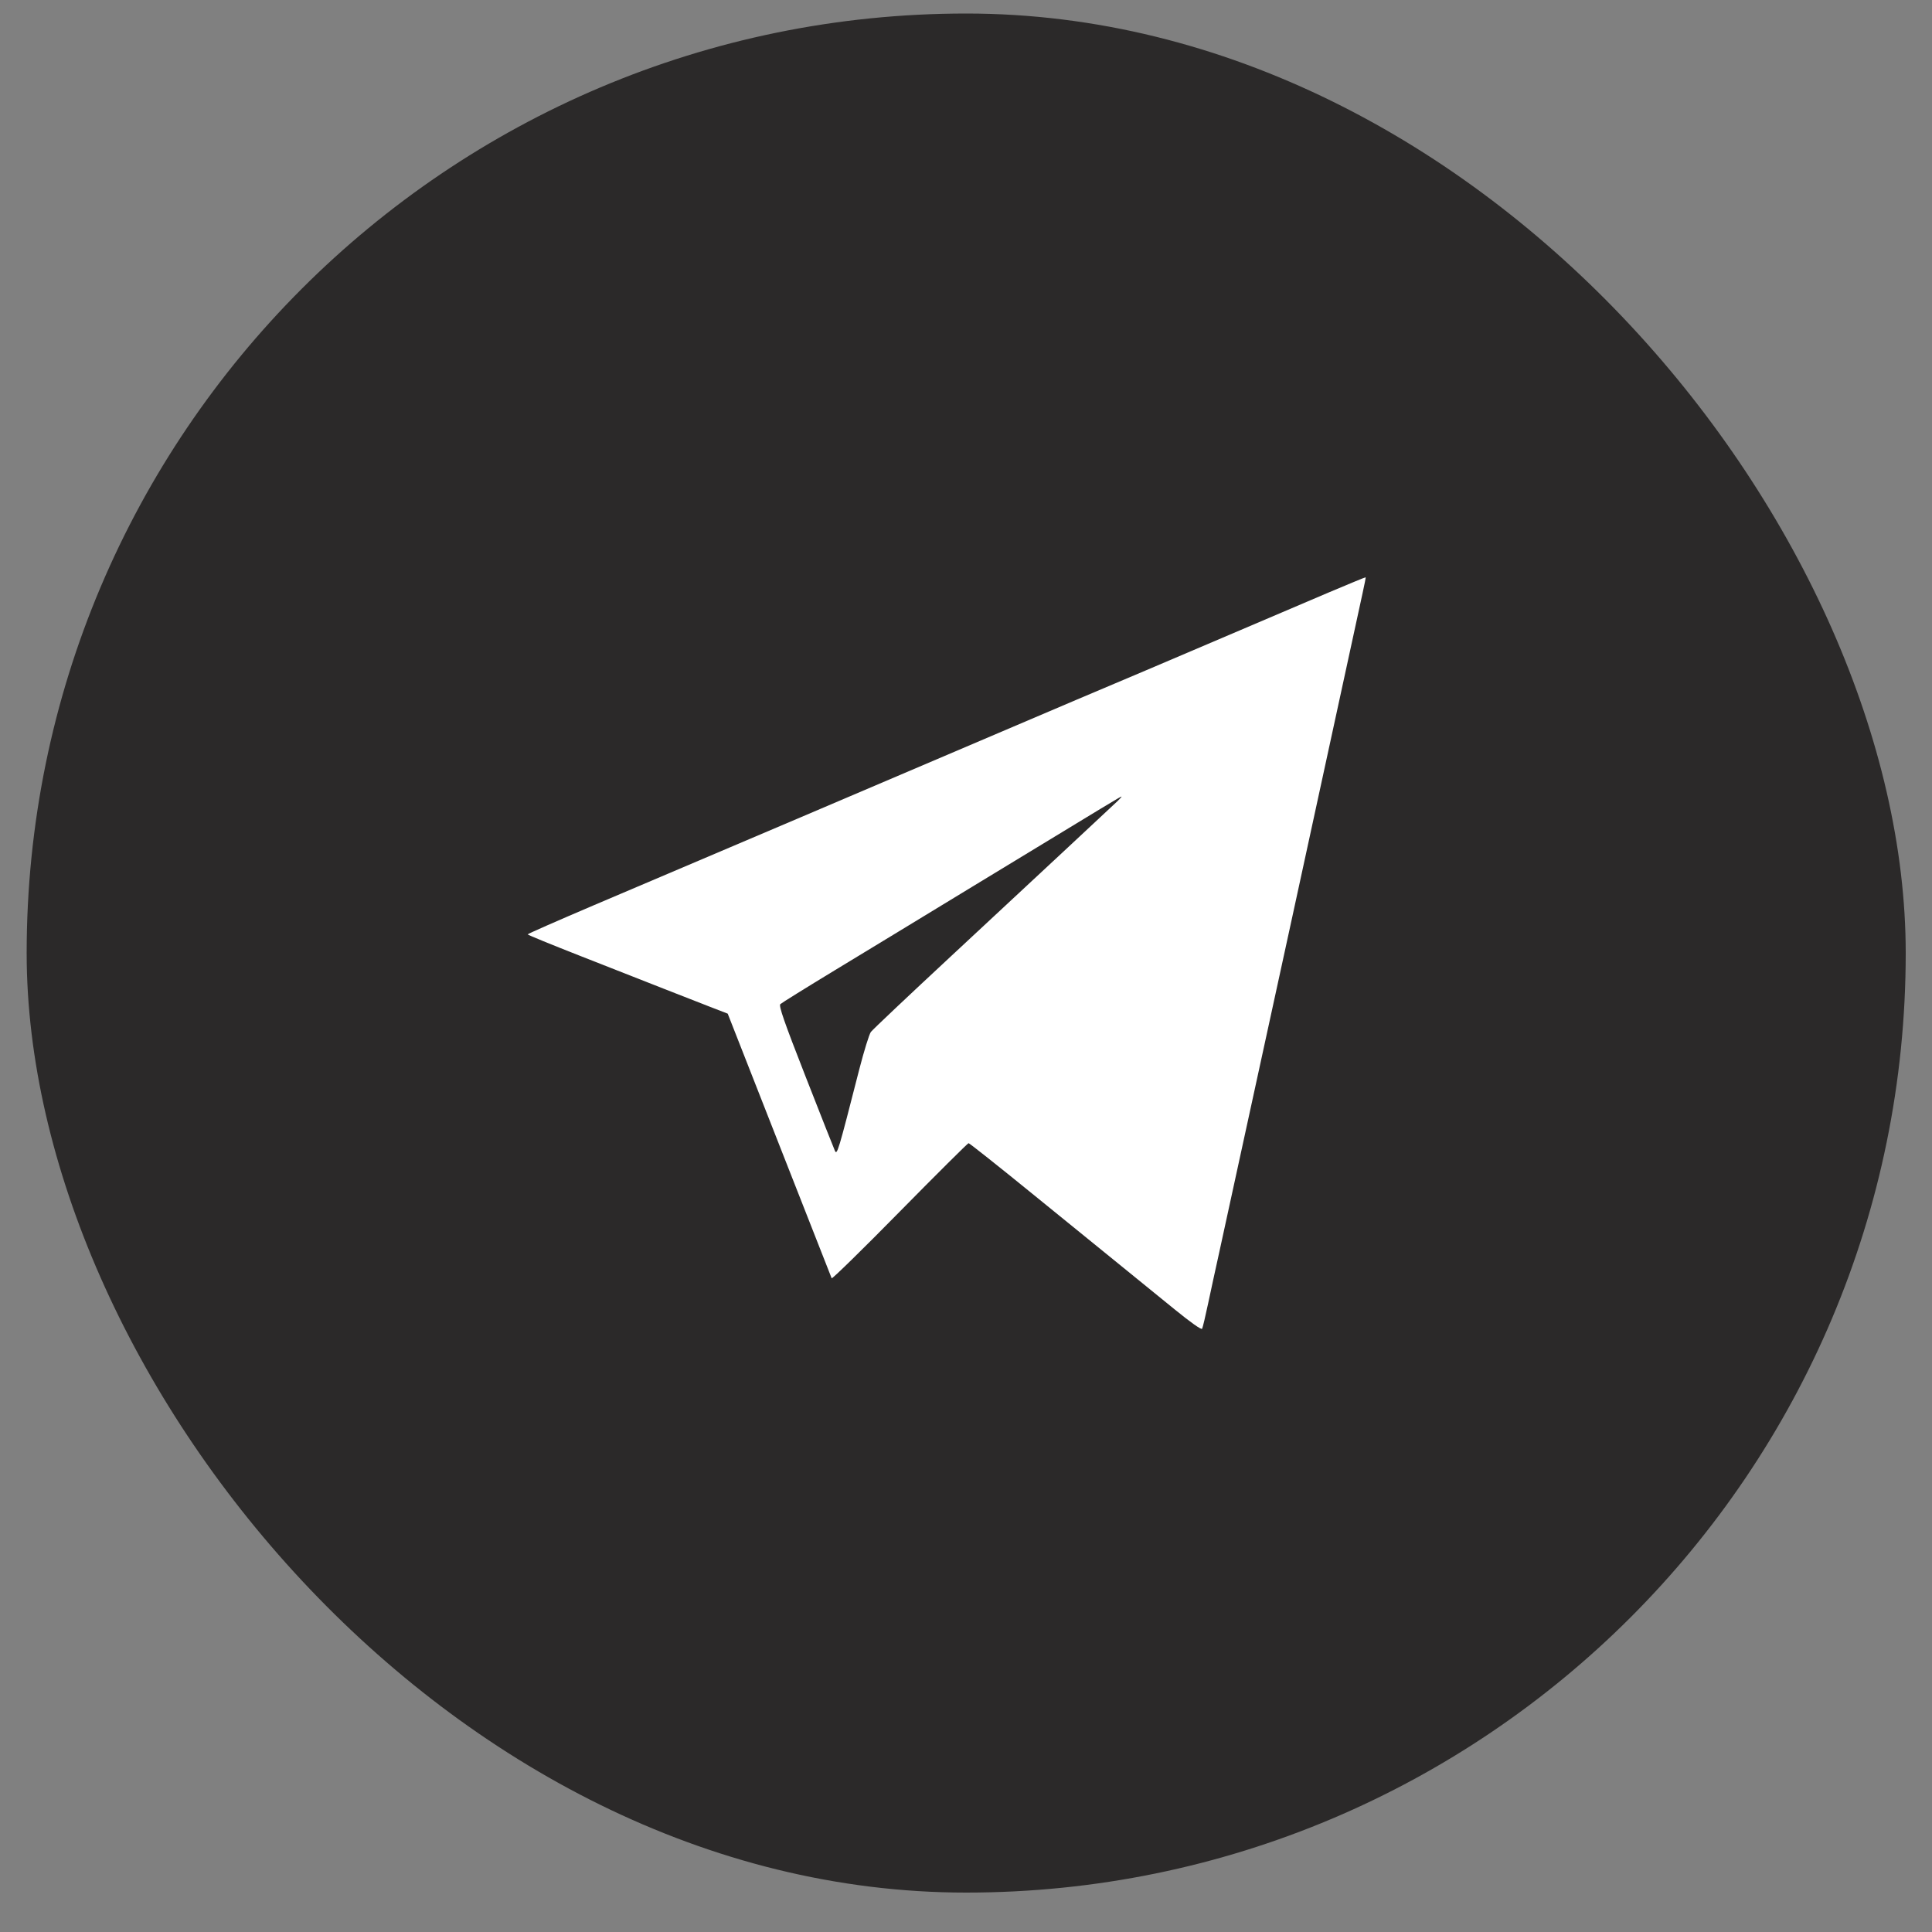 <?xml version="1.0" encoding="UTF-8"?> <svg xmlns="http://www.w3.org/2000/svg" width="30" height="30" viewBox="0 0 30 30" fill="none"><rect x="0" y="0" width="30" height="30" fill="#808080" stroke="none"/> <rect x="0.414" y="0.21" width="29.178" height="29.178" rx="14.589" fill="#2B2929"></rect> <path fill-rule="evenodd" clip-rule="evenodd" d="M20.634 9.199C20.322 9.332 19.48 9.691 18.762 9.997C18.044 10.303 17.387 10.583 17.301 10.618C17.215 10.653 16.404 10.998 15.499 11.384C13.837 12.094 11.111 13.254 9.222 14.056C8.657 14.297 8.194 14.5 8.194 14.509C8.195 14.518 8.568 14.67 9.024 14.849C9.48 15.027 10.058 15.254 10.307 15.353C10.557 15.452 10.883 15.579 11.031 15.636L11.3 15.74L12.101 17.78C12.541 18.902 12.907 19.833 12.914 19.849C12.92 19.864 13.396 19.399 13.971 18.814C14.547 18.229 15.028 17.751 15.04 17.751C15.053 17.751 15.5 18.105 16.033 18.539C16.567 18.972 17.188 19.477 17.413 19.66C17.639 19.843 18.009 20.145 18.236 20.329C18.485 20.532 18.655 20.653 18.666 20.633C18.676 20.615 18.718 20.438 18.76 20.239C18.802 20.04 18.88 19.682 18.933 19.443C18.986 19.205 19.496 16.861 20.067 14.235C20.637 11.609 21.128 9.35 21.157 9.215C21.187 9.08 21.209 8.967 21.206 8.964C21.203 8.961 20.946 9.067 20.634 9.199ZM17.357 12.436C17.262 12.527 16.242 13.476 14.776 14.84C14.113 15.456 13.549 15.989 13.523 16.024C13.497 16.058 13.416 16.321 13.342 16.608C13.013 17.894 12.998 17.945 12.963 17.866C12.945 17.827 12.74 17.306 12.506 16.709C12.175 15.864 12.09 15.618 12.117 15.592C12.136 15.574 12.515 15.338 12.96 15.068C13.405 14.798 14.369 14.213 15.102 13.766C17.315 12.42 17.4 12.369 17.414 12.369C17.421 12.369 17.395 12.399 17.357 12.436Z" fill="white"></path> </svg> 